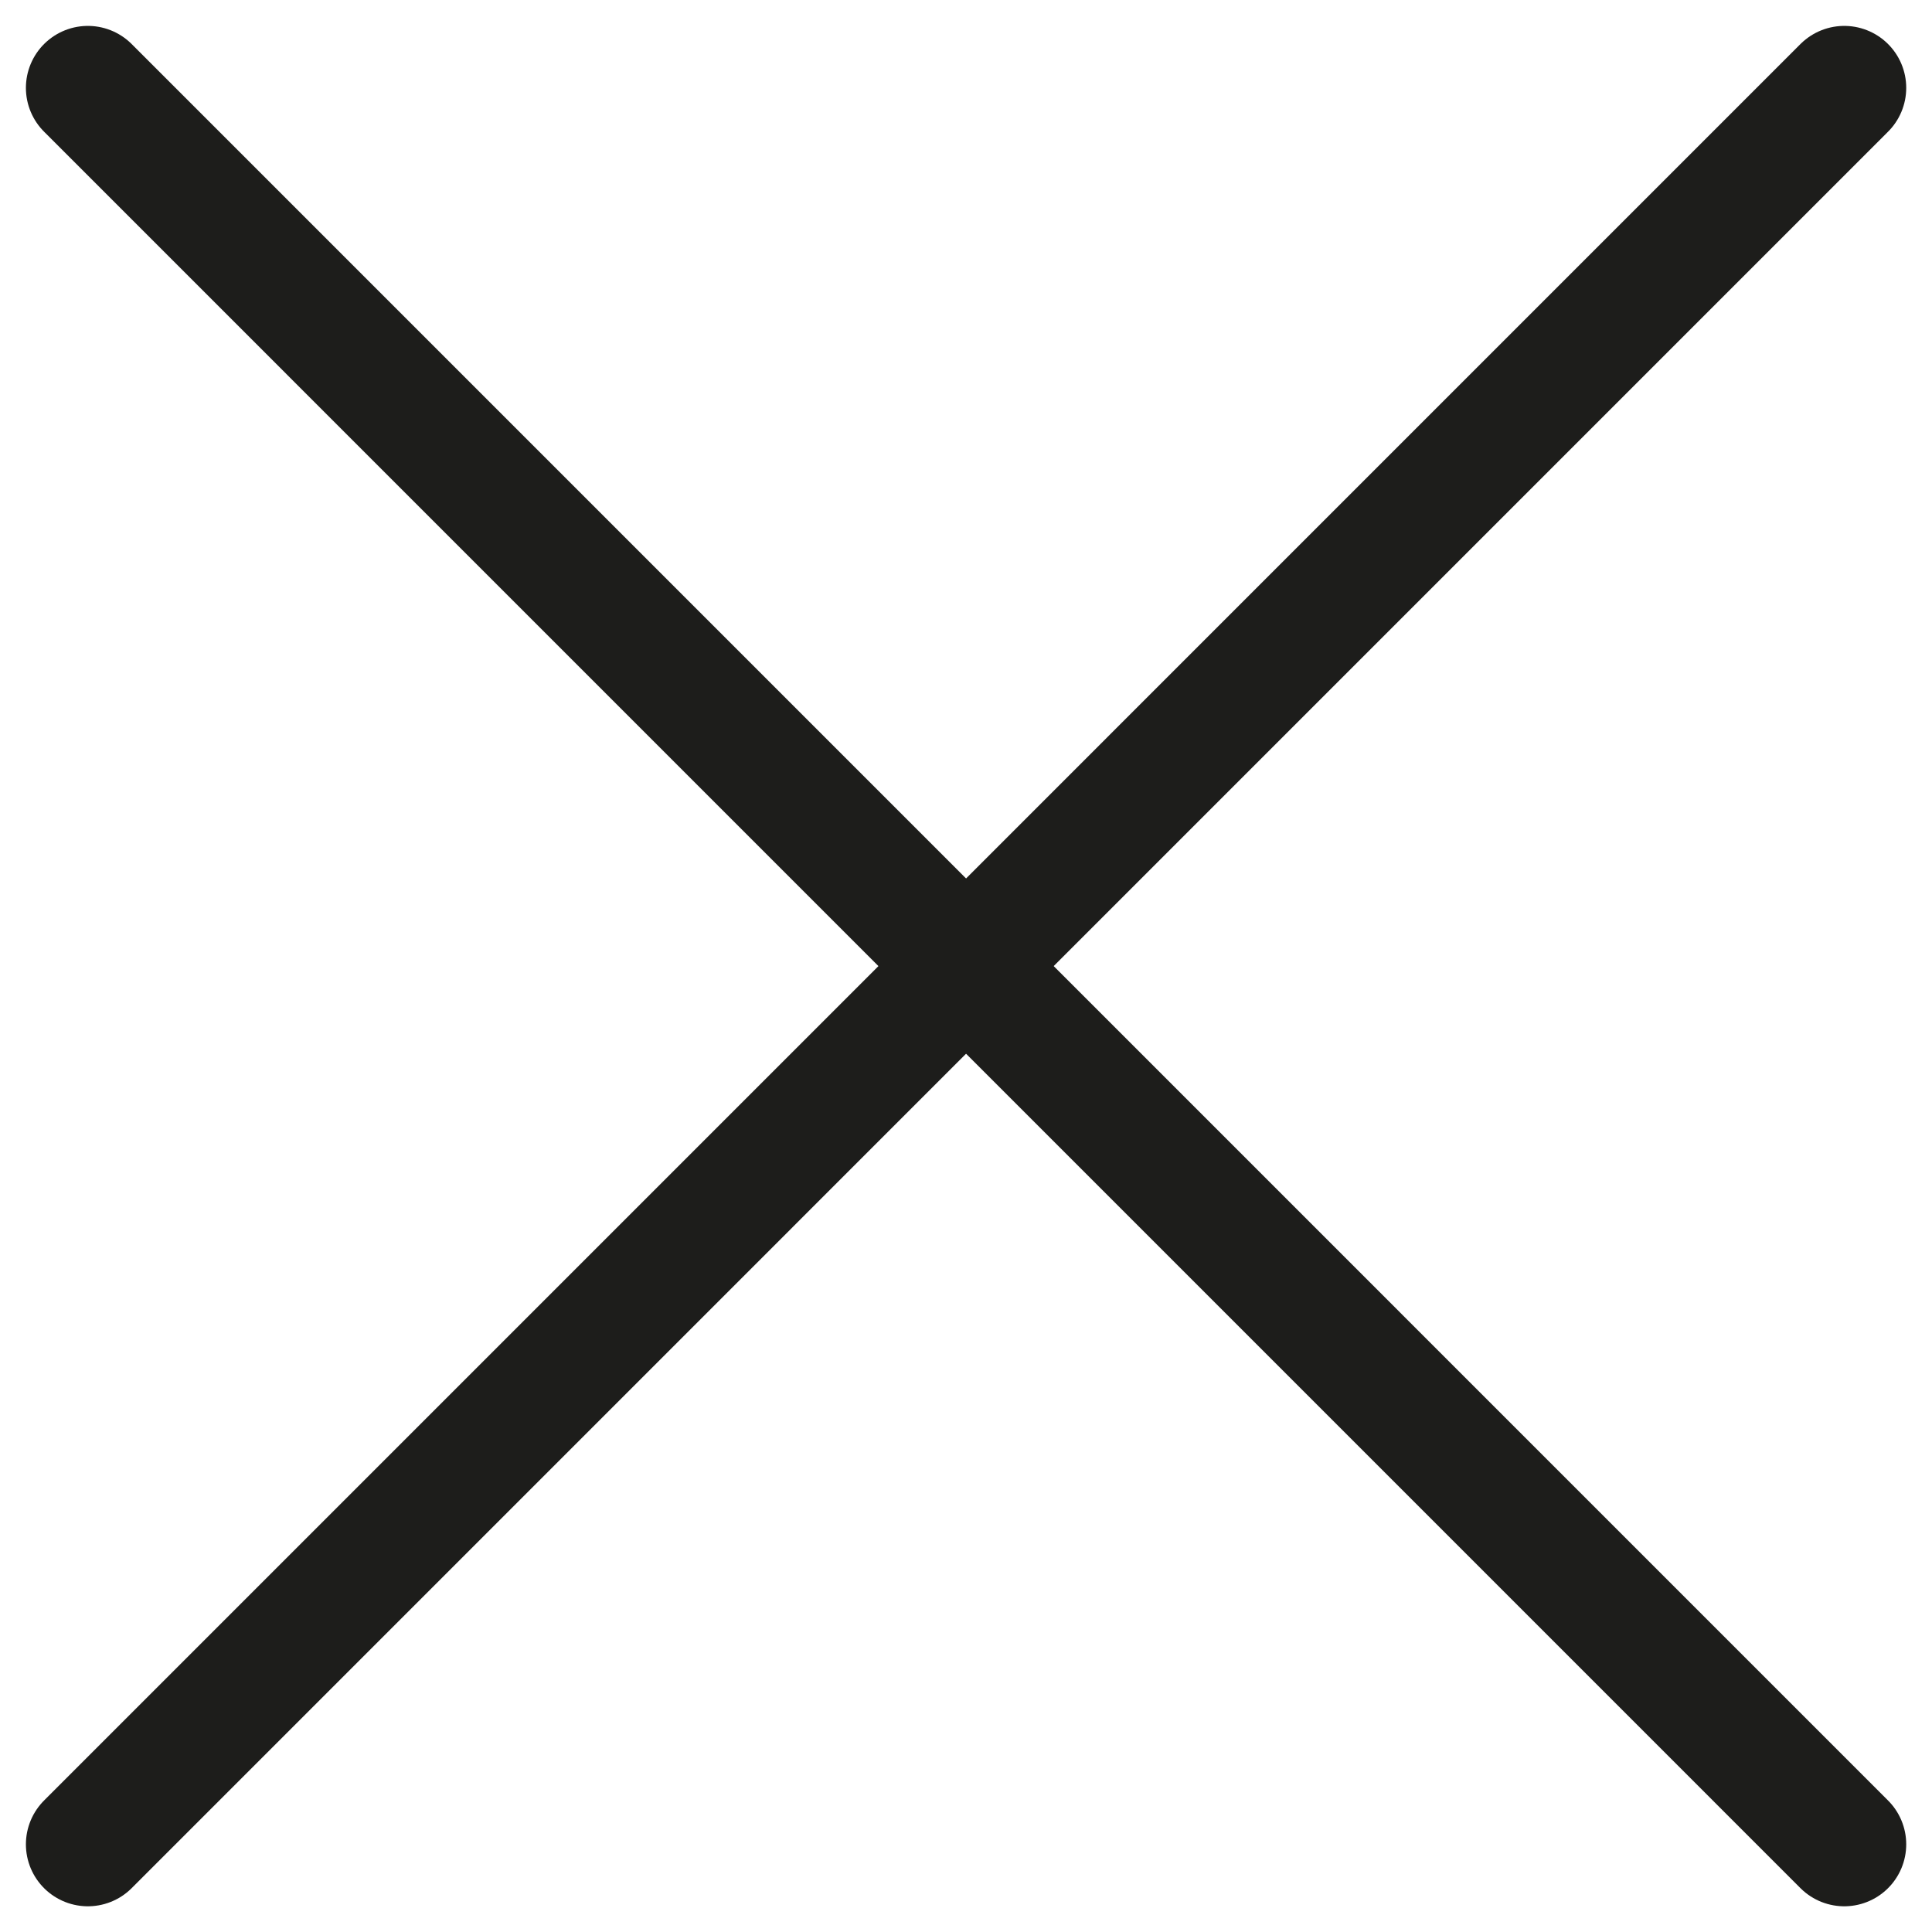 <?xml version="1.0" encoding="utf-8"?>
<!-- Generator: Adobe Illustrator 16.0.3, SVG Export Plug-In . SVG Version: 6.00 Build 0)  -->
<!DOCTYPE svg PUBLIC "-//W3C//DTD SVG 1.1//EN" "http://www.w3.org/Graphics/SVG/1.1/DTD/svg11.dtd">
<svg version="1.1" id="Ebene_1" xmlns="http://www.w3.org/2000/svg" xmlns:xlink="http://www.w3.org/1999/xlink" x="0px" y="0px"
	 width="31.18px" height="31.18px" viewBox="0 0 31.18 31.18" style="enable-background:new 0 0 31.18 31.18;" xml:space="preserve"
	>
<style type="text/css">
<![CDATA[
	.st0{fill:none;stroke:#1D1D1B;stroke-width:2;stroke-linecap:round;stroke-linejoin:round;stroke-miterlimit:10;}
]]>
</style>
<g>
	<line class="st0" x1="1.418" y1="1.418" x2="29.764" y2="29.765"/>
	<line class="st0" x1="29.764" y1="1.418" x2="1.418" y2="29.765"/>
</g>
</svg>
